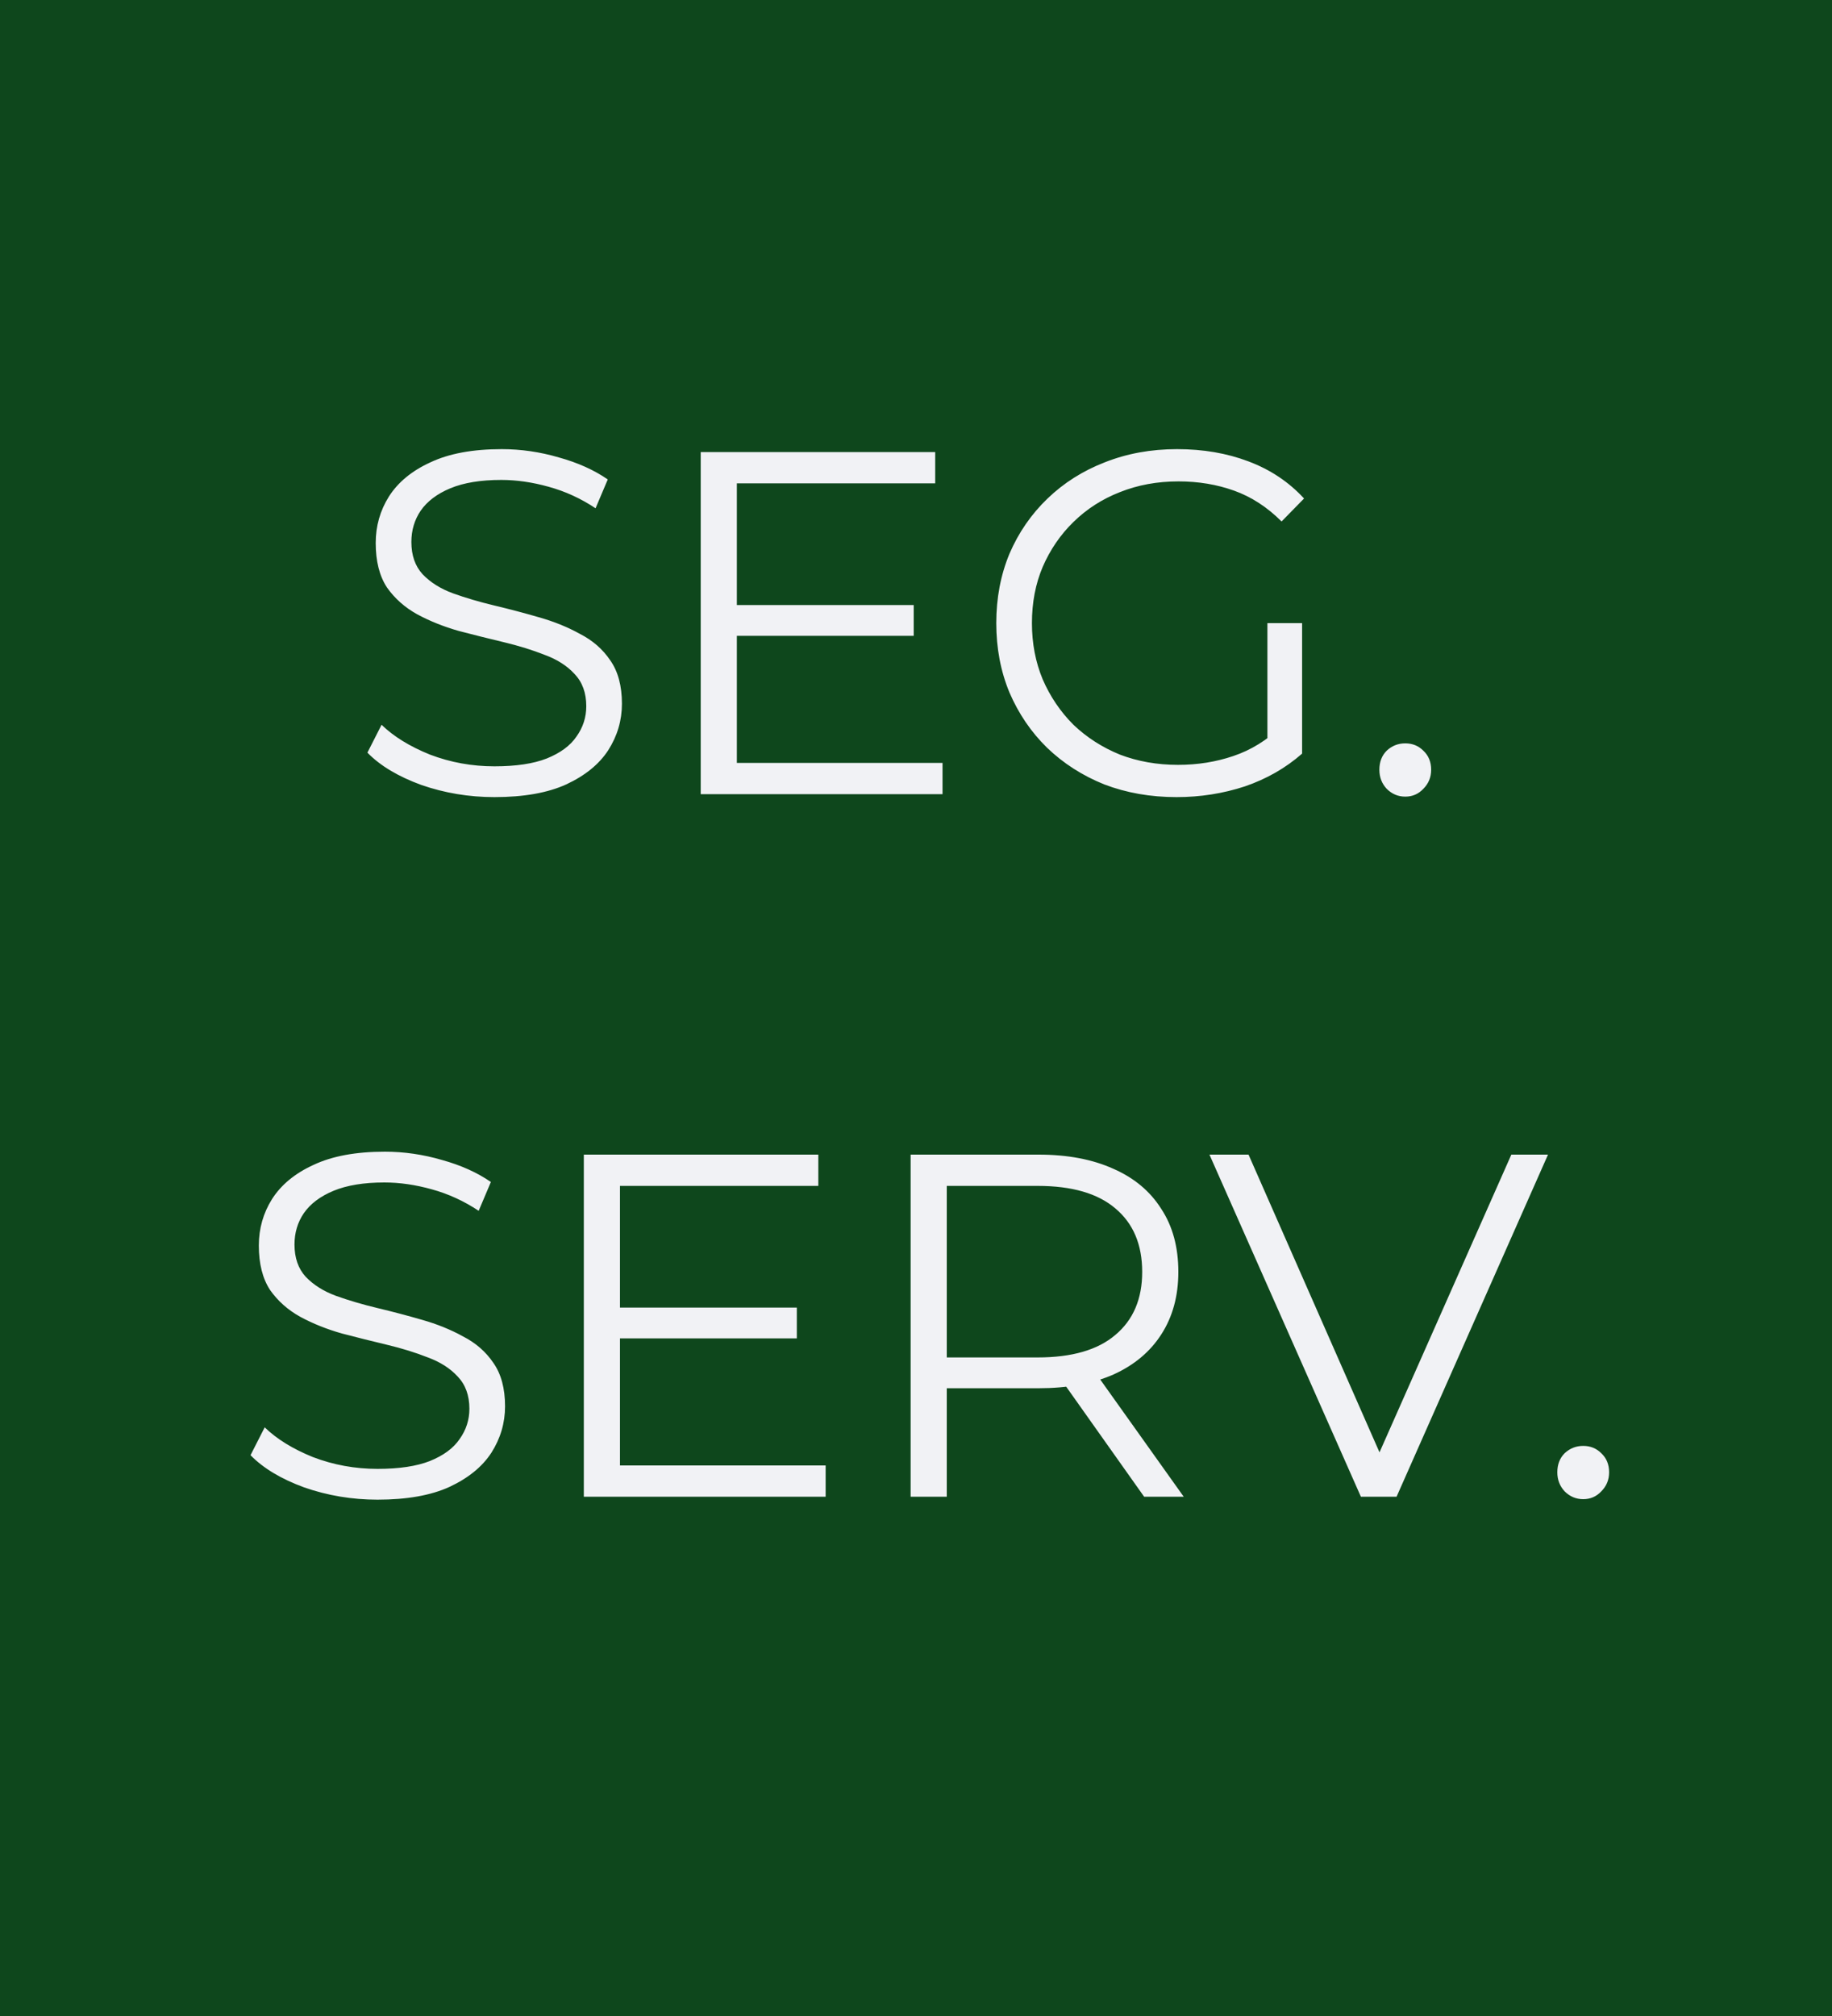 <svg width="60" height="66" viewBox="0 0 60 66" fill="none" xmlns="http://www.w3.org/2000/svg">
<rect width="60" height="66" fill="#0E471C"/>
<path d="M12.365 49.096C11.533 49.096 10.733 48.963 9.965 48.696C9.208 48.419 8.621 48.067 8.205 47.64L8.669 46.728C9.064 47.112 9.592 47.437 10.253 47.704C10.925 47.96 11.629 48.088 12.365 48.088C13.069 48.088 13.64 48.003 14.077 47.832C14.525 47.651 14.851 47.411 15.053 47.112C15.267 46.813 15.373 46.483 15.373 46.12C15.373 45.683 15.245 45.331 14.989 45.064C14.744 44.797 14.418 44.589 14.013 44.44C13.608 44.28 13.16 44.141 12.669 44.024C12.178 43.907 11.688 43.784 11.197 43.656C10.707 43.517 10.253 43.336 9.837 43.112C9.432 42.888 9.101 42.595 8.845 42.232C8.6 41.859 8.477 41.373 8.477 40.776C8.477 40.221 8.621 39.715 8.909 39.256C9.208 38.787 9.661 38.413 10.269 38.136C10.877 37.848 11.656 37.704 12.605 37.704C13.235 37.704 13.858 37.795 14.477 37.976C15.096 38.147 15.629 38.387 16.077 38.696L15.677 39.64C15.197 39.32 14.685 39.085 14.141 38.936C13.608 38.787 13.091 38.712 12.589 38.712C11.917 38.712 11.363 38.803 10.925 38.984C10.488 39.165 10.162 39.411 9.949 39.72C9.746 40.019 9.645 40.36 9.645 40.744C9.645 41.181 9.768 41.533 10.013 41.8C10.269 42.067 10.6 42.275 11.005 42.424C11.421 42.573 11.874 42.707 12.365 42.824C12.856 42.941 13.341 43.069 13.821 43.208C14.312 43.347 14.76 43.528 15.165 43.752C15.581 43.965 15.912 44.253 16.157 44.616C16.413 44.979 16.541 45.453 16.541 46.04C16.541 46.584 16.392 47.091 16.093 47.56C15.794 48.019 15.336 48.392 14.717 48.68C14.109 48.957 13.325 49.096 12.365 49.096ZM20.177 42.808H26.097V43.816H20.177V42.808ZM20.305 47.976H27.041V49H19.121V37.8H26.801V38.824H20.305V47.976ZM29.824 49V37.8H34.016C34.965 37.8 35.781 37.955 36.464 38.264C37.147 38.563 37.669 39 38.032 39.576C38.405 40.141 38.592 40.829 38.592 41.64C38.592 42.429 38.405 43.112 38.032 43.688C37.669 44.253 37.147 44.691 36.464 45C35.781 45.299 34.965 45.448 34.016 45.448H30.48L31.008 44.904V49H29.824ZM37.472 49L34.592 44.936H35.872L38.768 49H37.472ZM31.008 45L30.48 44.44H33.984C35.104 44.44 35.952 44.195 36.528 43.704C37.115 43.213 37.408 42.525 37.408 41.64C37.408 40.744 37.115 40.051 36.528 39.56C35.952 39.069 35.104 38.824 33.984 38.824H30.48L31.008 38.264V45ZM44.571 49L39.611 37.8H40.891L45.531 48.344H44.827L49.498 37.8H50.699L45.739 49H44.571ZM51.852 49.08C51.618 49.08 51.415 48.995 51.244 48.824C51.084 48.653 51.004 48.445 51.004 48.2C51.004 47.944 51.084 47.736 51.244 47.576C51.415 47.416 51.618 47.336 51.852 47.336C52.087 47.336 52.284 47.416 52.444 47.576C52.615 47.736 52.7 47.944 52.7 48.2C52.7 48.445 52.615 48.653 52.444 48.824C52.284 48.995 52.087 49.08 51.852 49.08Z" fill="#F1F2F5"/>
<path d="M16.193 26.096C15.361 26.096 14.561 25.963 13.793 25.696C13.036 25.419 12.449 25.067 12.033 24.64L12.497 23.728C12.892 24.112 13.42 24.437 14.081 24.704C14.753 24.96 15.457 25.088 16.193 25.088C16.897 25.088 17.468 25.003 17.905 24.832C18.353 24.651 18.679 24.411 18.881 24.112C19.095 23.813 19.201 23.483 19.201 23.12C19.201 22.683 19.073 22.331 18.817 22.064C18.572 21.797 18.247 21.589 17.841 21.44C17.436 21.28 16.988 21.141 16.497 21.024C16.007 20.907 15.516 20.784 15.025 20.656C14.535 20.517 14.081 20.336 13.665 20.112C13.26 19.888 12.929 19.595 12.673 19.232C12.428 18.859 12.305 18.373 12.305 17.776C12.305 17.221 12.449 16.715 12.737 16.256C13.036 15.787 13.489 15.413 14.097 15.136C14.705 14.848 15.484 14.704 16.433 14.704C17.063 14.704 17.687 14.795 18.305 14.976C18.924 15.147 19.457 15.387 19.905 15.696L19.505 16.64C19.025 16.32 18.513 16.085 17.969 15.936C17.436 15.787 16.919 15.712 16.417 15.712C15.745 15.712 15.191 15.803 14.753 15.984C14.316 16.165 13.991 16.411 13.777 16.72C13.575 17.019 13.473 17.36 13.473 17.744C13.473 18.181 13.596 18.533 13.841 18.8C14.097 19.067 14.428 19.275 14.833 19.424C15.249 19.573 15.703 19.707 16.193 19.824C16.684 19.941 17.169 20.069 17.649 20.208C18.14 20.347 18.588 20.528 18.993 20.752C19.409 20.965 19.74 21.253 19.985 21.616C20.241 21.979 20.369 22.453 20.369 23.04C20.369 23.584 20.22 24.091 19.921 24.56C19.623 25.019 19.164 25.392 18.545 25.68C17.937 25.957 17.153 26.096 16.193 26.096ZM24.005 19.808H29.925V20.816H24.005V19.808ZM24.133 24.976H30.869V26H22.949V14.8H30.629V15.824H24.133V24.976ZM38.533 26.096C37.679 26.096 36.89 25.957 36.165 25.68C35.45 25.392 34.826 24.992 34.293 24.48C33.77 23.968 33.359 23.365 33.061 22.672C32.773 21.979 32.629 21.221 32.629 20.4C32.629 19.579 32.773 18.821 33.061 18.128C33.359 17.435 33.776 16.832 34.309 16.32C34.842 15.808 35.466 15.413 36.181 15.136C36.906 14.848 37.696 14.704 38.549 14.704C39.402 14.704 40.181 14.837 40.885 15.104C41.599 15.371 42.208 15.776 42.709 16.32L41.973 17.072C41.504 16.603 40.986 16.267 40.421 16.064C39.855 15.861 39.248 15.76 38.597 15.76C37.904 15.76 37.264 15.877 36.677 16.112C36.101 16.336 35.594 16.661 35.157 17.088C34.73 17.504 34.394 17.995 34.149 18.56C33.914 19.115 33.797 19.728 33.797 20.4C33.797 21.061 33.914 21.675 34.149 22.24C34.394 22.805 34.73 23.301 35.157 23.728C35.594 24.144 36.101 24.469 36.677 24.704C37.264 24.928 37.898 25.04 38.581 25.04C39.221 25.04 39.824 24.944 40.389 24.752C40.965 24.56 41.493 24.235 41.973 23.776L42.645 24.672C42.111 25.141 41.487 25.499 40.773 25.744C40.058 25.979 39.312 26.096 38.533 26.096ZM41.509 24.528V20.4H42.645V24.672L41.509 24.528ZM46.024 26.08C45.789 26.08 45.587 25.995 45.416 25.824C45.256 25.653 45.176 25.445 45.176 25.2C45.176 24.944 45.256 24.736 45.416 24.576C45.587 24.416 45.789 24.336 46.024 24.336C46.259 24.336 46.456 24.416 46.616 24.576C46.787 24.736 46.872 24.944 46.872 25.2C46.872 25.445 46.787 25.653 46.616 25.824C46.456 25.995 46.259 26.08 46.024 26.08Z" fill="#F1F2F5"/>
</svg>
